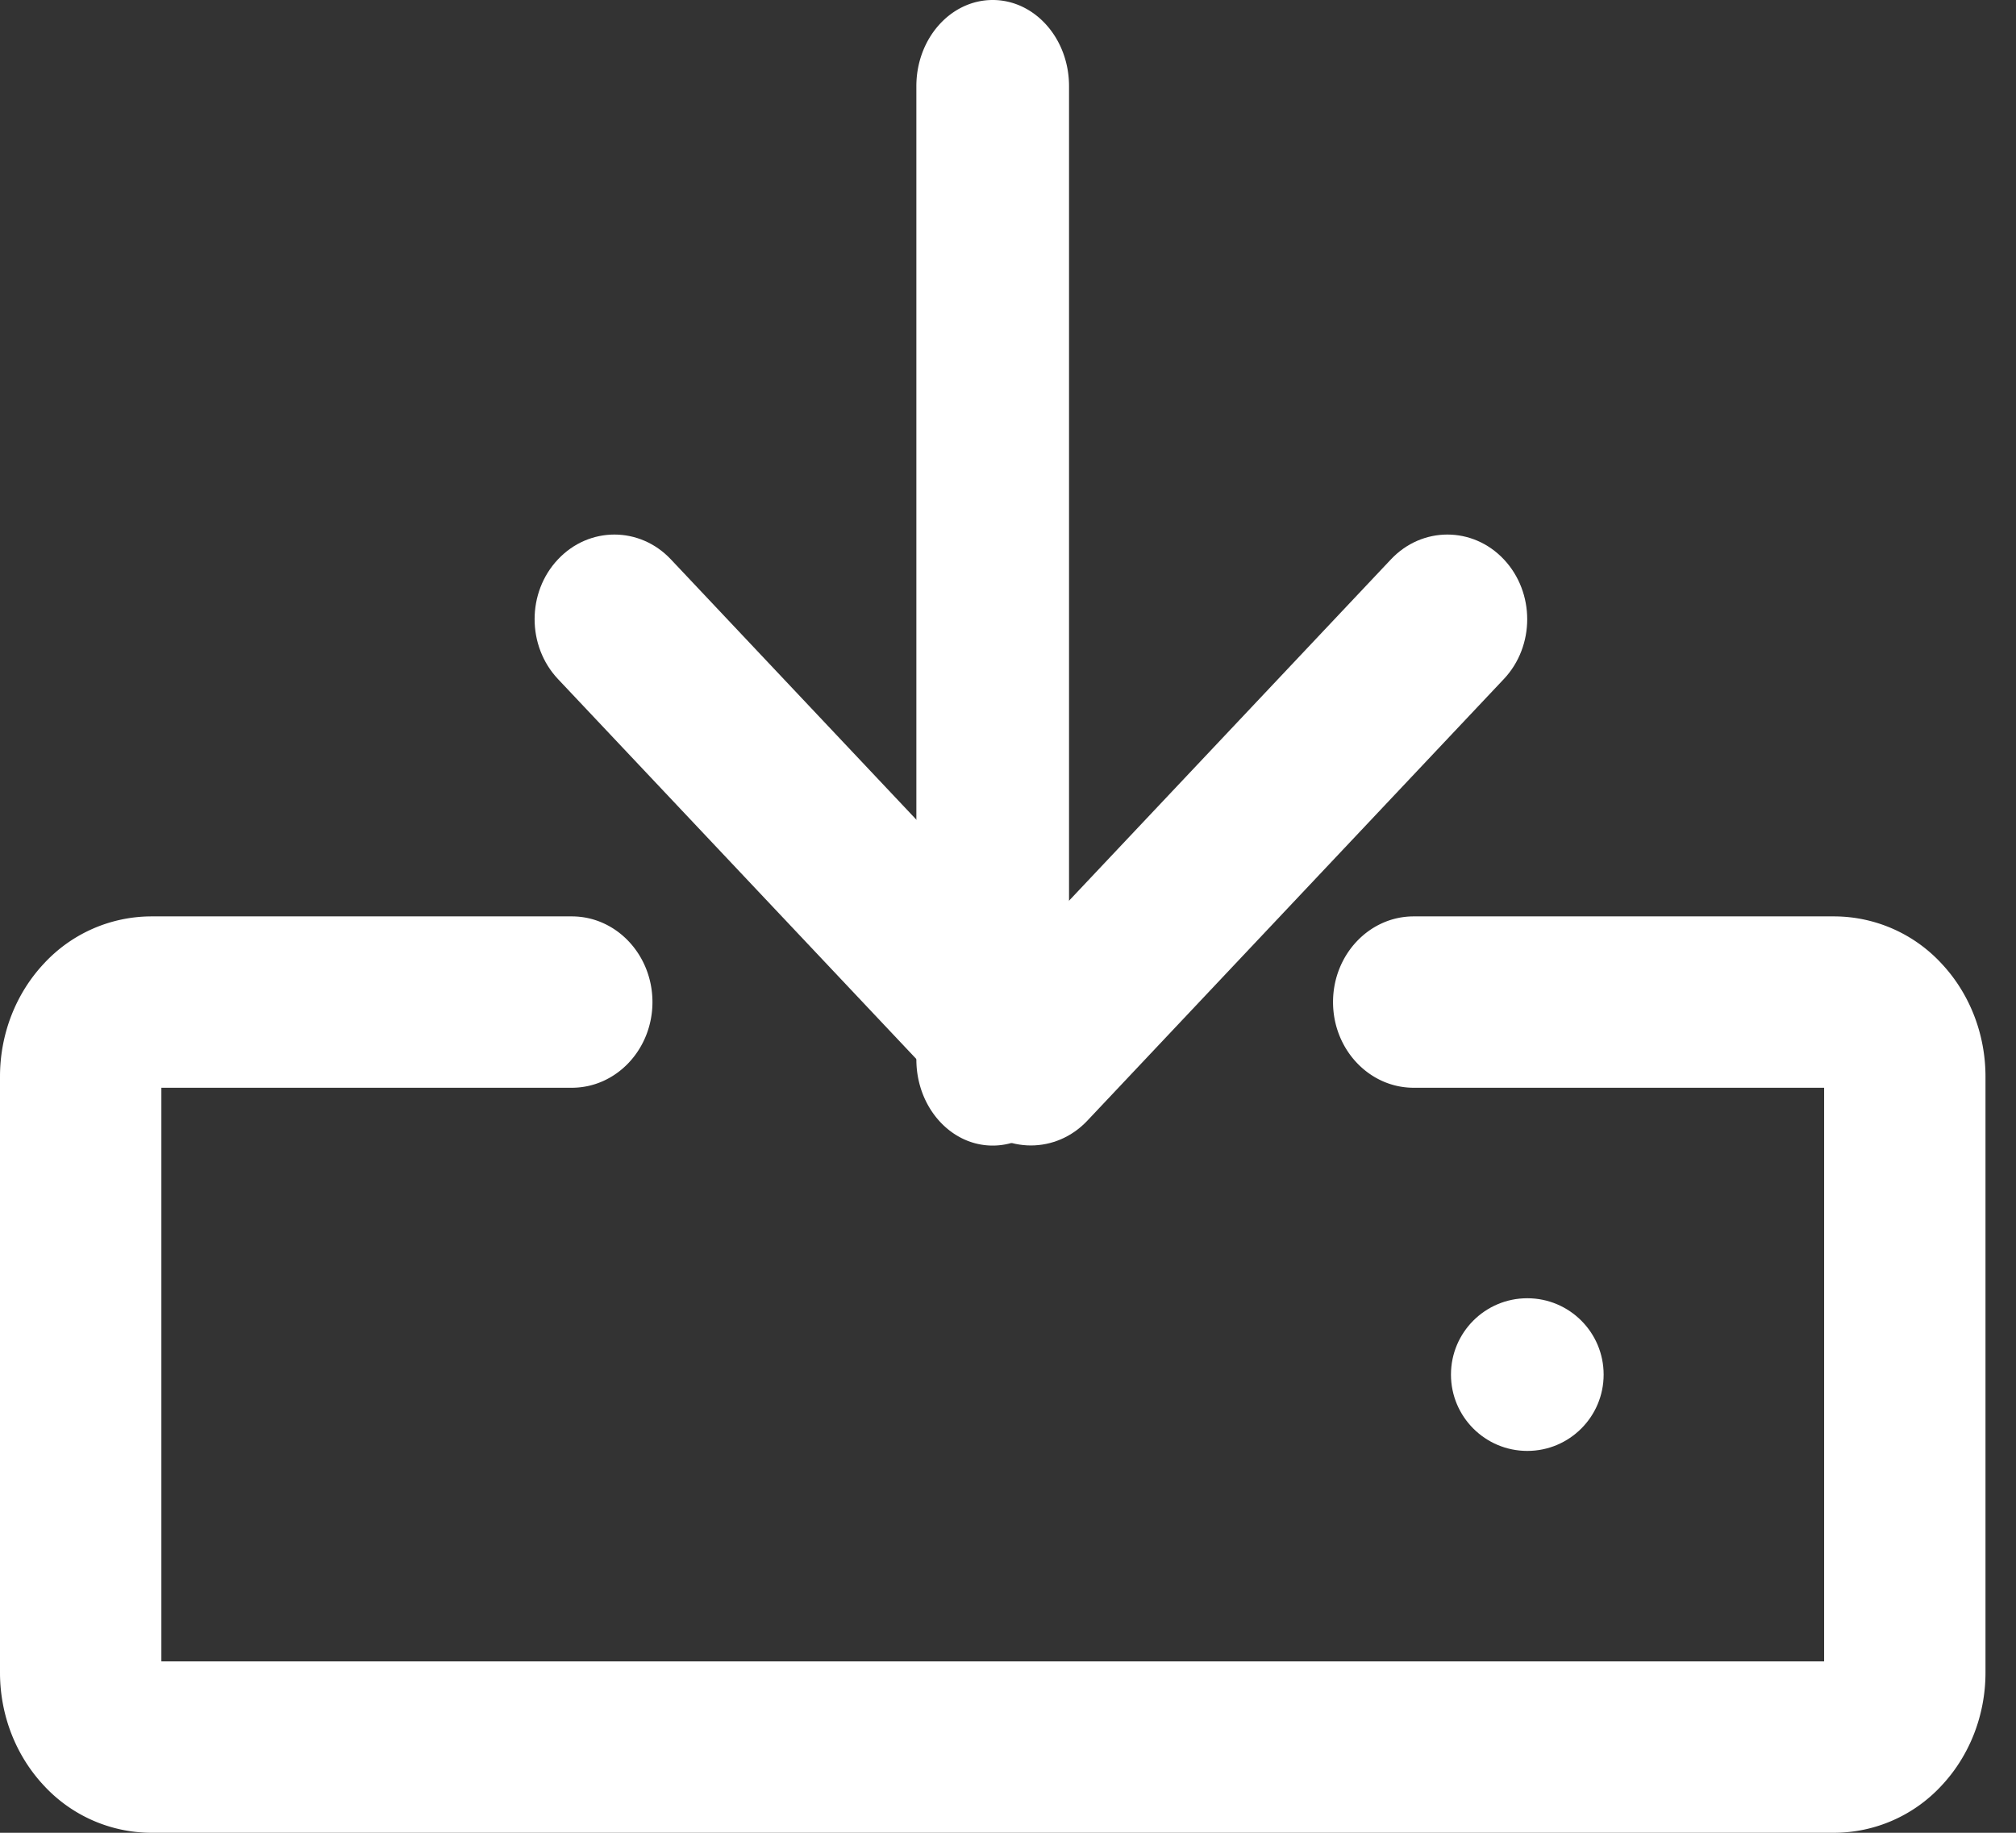 <svg xmlns="http://www.w3.org/2000/svg" width="22" height="20" fill="none" xmlns:v="https://vecta.io/nano"><rect width="100%" height="100%" fill="#333333" stroke="none"/><g fill-rule="evenodd" fill="#fff"><path d="M1.761 11.87H6.24c.486 0 .88-.419.88-.935S6.726 10 6.24 10H1.646a1.6 1.6 0 0 0-1.164.512C.173 10.84 0 11.284 0 11.748v6.504c0 .464.173.908.482 1.236A1.6 1.6 0 0 0 1.646 20h18.375a1.6 1.6 0 0 0 1.164-.512c.309-.328.482-.772.482-1.236v-6.504c0-.464-.173-.908-.482-1.236A1.6 1.6 0 0 0 20.021 10h-4.594c-.486 0-.88.419-.88.935s.394.935.88.935h4.479v6.26H1.761v-6.26zM10.833 0c.46 0 .833.421.833.94v10.621c0 .519-.373.94-.833.94S10 12.08 10 11.561V.94c0-.519.373-.94.833-.94z"/><path d="M6.089 6.104c.34-.361.892-.361 1.232 0l3.929 4.166 3.929-4.166c.34-.361.892-.361 1.232 0s.34.946 0 1.306l-4.545 4.819c-.34.361-.892.361-1.232 0L6.089 7.41c-.34-.361-.34-.946 0-1.306z"/></g><path d="M16.667 15.833c.46 0 .833-.373.833-.833s-.373-.833-.833-.833-.833.373-.833.833.373.833.833.833z" fill="#fff"/></svg>